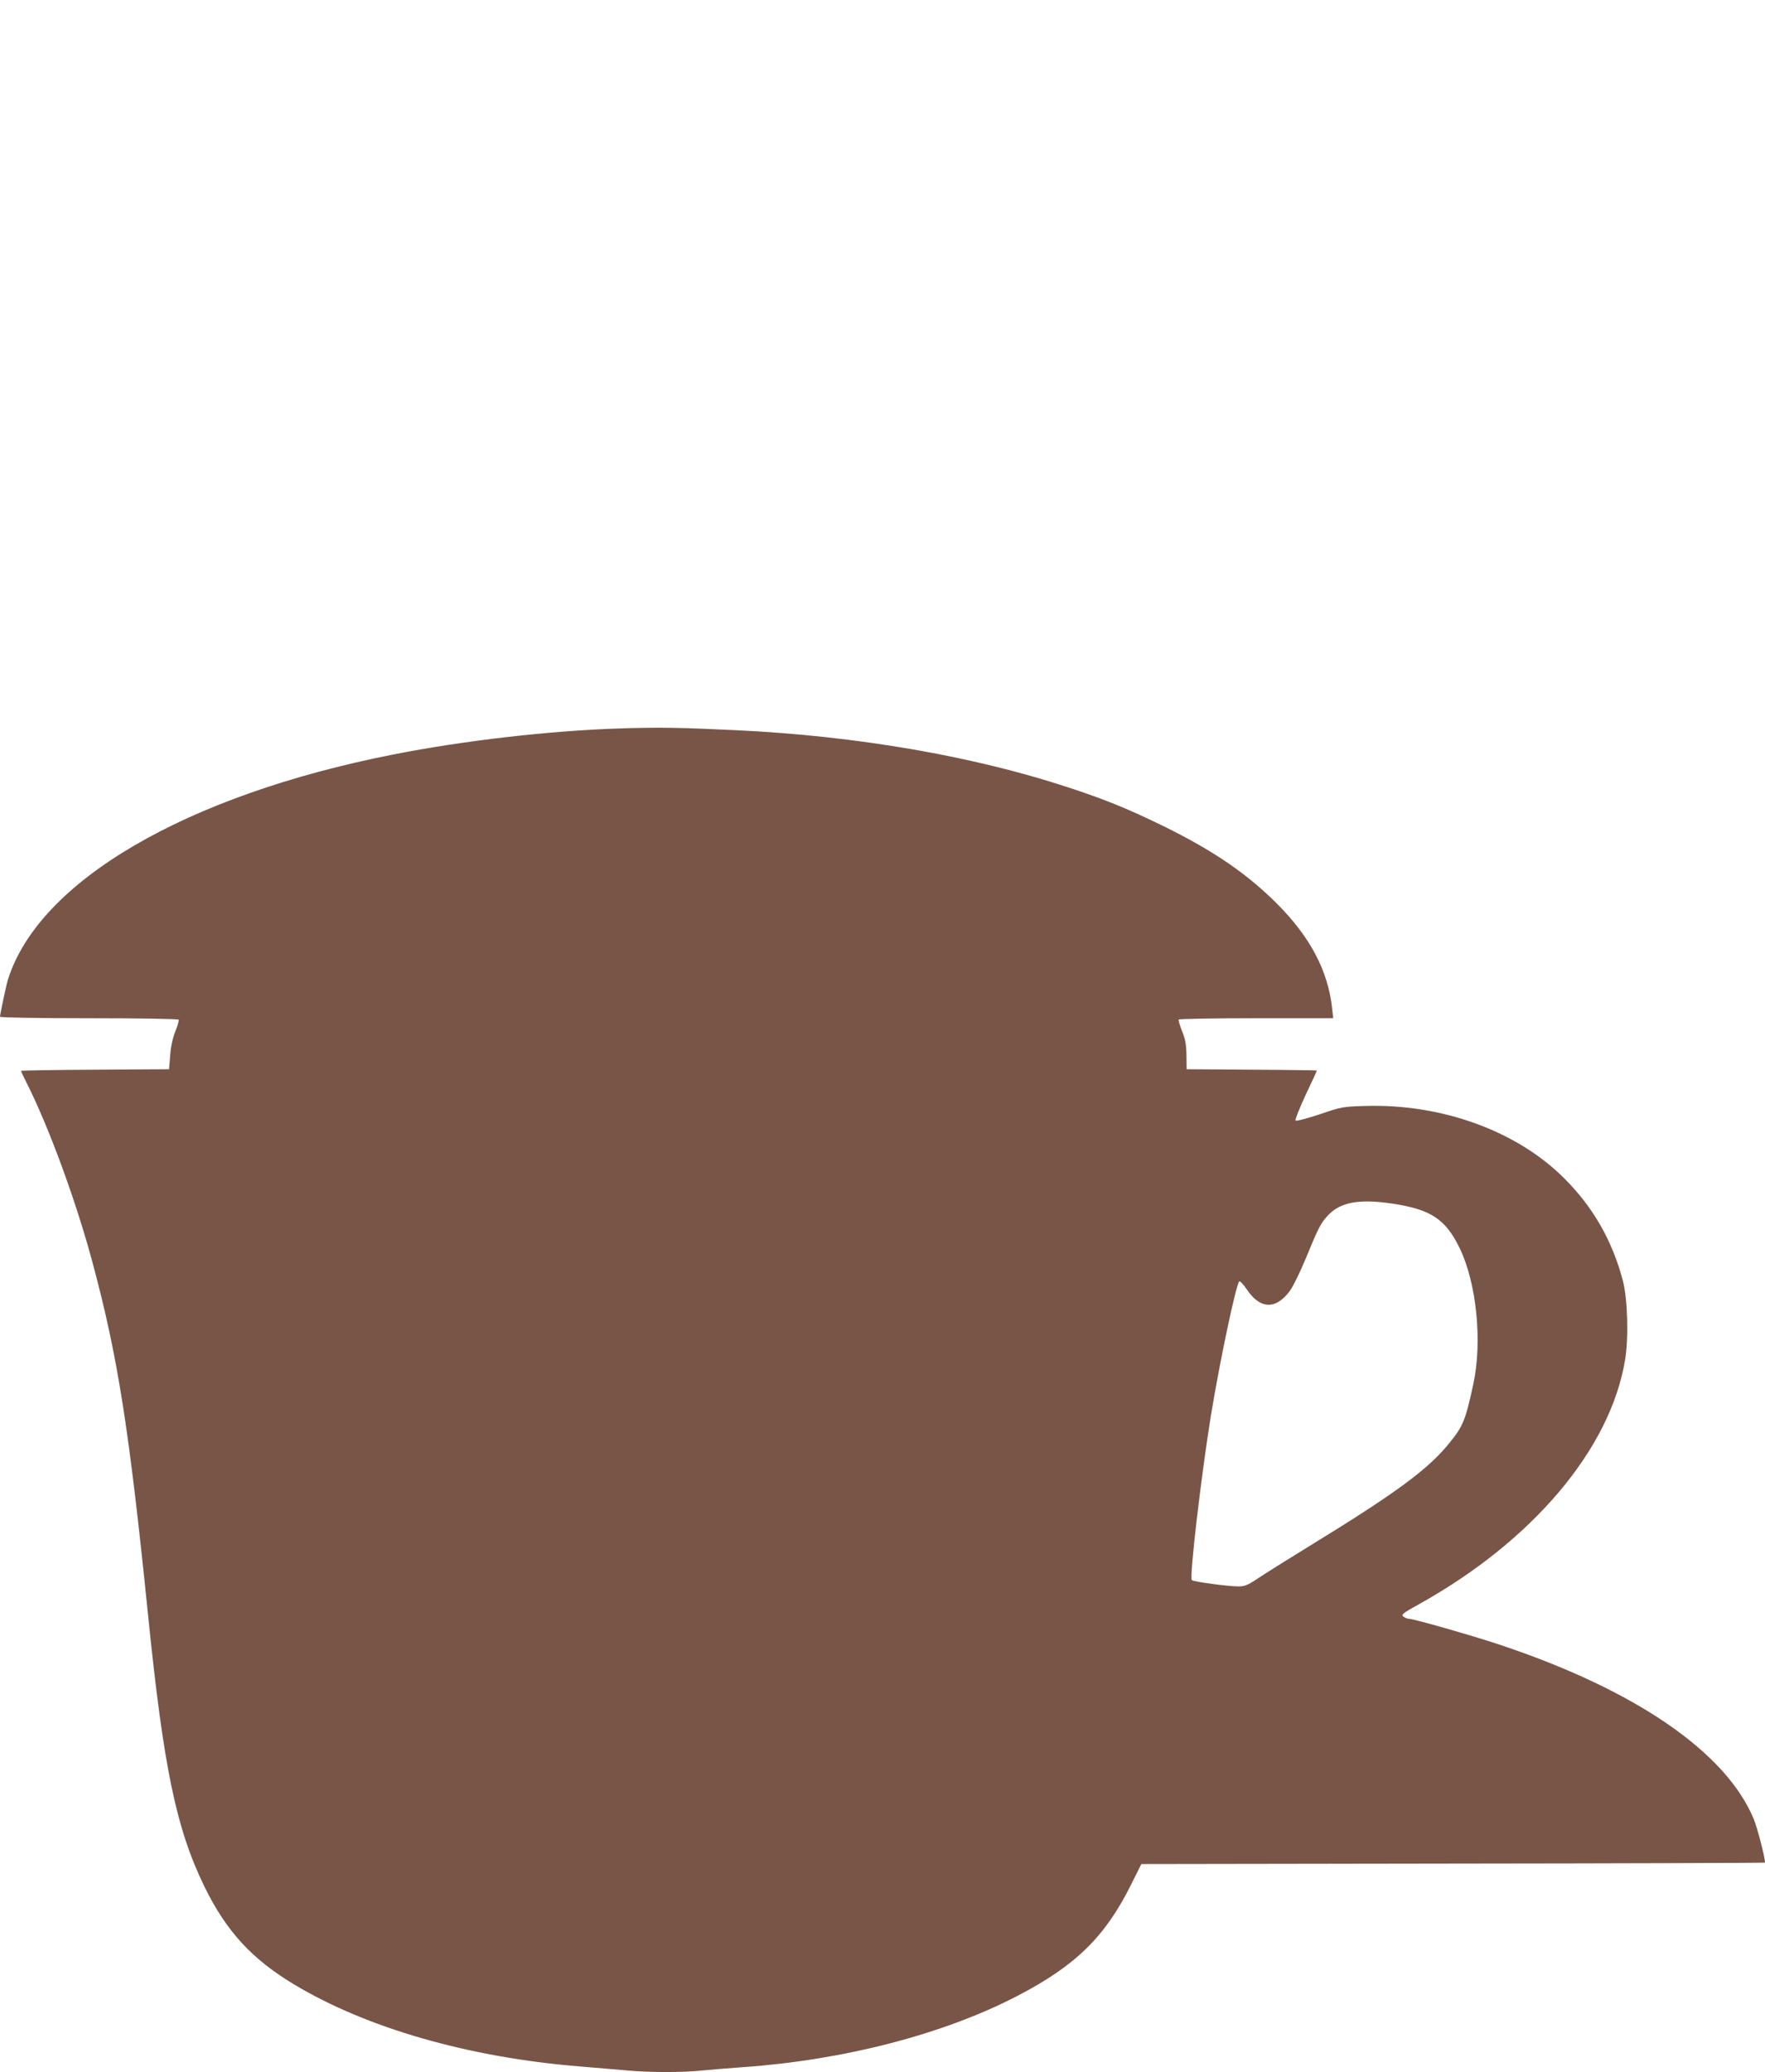 <?xml version="1.0" standalone="no"?>
<!DOCTYPE svg PUBLIC "-//W3C//DTD SVG 20010904//EN"
 "http://www.w3.org/TR/2001/REC-SVG-20010904/DTD/svg10.dtd">
<svg version="1.0" xmlns="http://www.w3.org/2000/svg"
 width="1091pt" height="1280pt" viewBox="0 0 1091 1280"
 preserveAspectRatio="xMidYMid meet">
<g transform="translate(0,1280) scale(0.1,-0.1)"
fill="#795548" stroke="none">
<path d="M3828 8300 c-432 -14 -963 -75 -1398 -161 -1285 -253 -2194 -785
-2382 -1394 -10 -33 -48 -212 -48 -226 0 -5 235 -9 549 -9 303 0 552 -4 555
-9 3 -5 -6 -37 -20 -72 -17 -42 -28 -93 -32 -149 l-7 -85 -457 -3 c-252 -1
-458 -5 -458 -7 0 -3 15 -36 34 -73 140 -278 308 -737 410 -1119 155 -577 225
-1027 341 -2168 96 -946 174 -1321 349 -1680 134 -274 292 -446 551 -602 448
-270 1080 -452 1765 -508 102 -8 235 -20 296 -25 140 -13 349 -13 467 0 51 5
162 14 247 20 627 44 1240 203 1696 439 361 187 544 365 704 686 l65 130 1928
3 c1060 1 1927 4 1927 6 0 33 -47 214 -70 270 -172 413 -732 797 -1570 1076
-171 57 -532 160 -561 160 -9 0 -23 6 -33 13 -17 12 -8 20 95 77 703 391 1183
959 1274 1509 23 136 16 379 -14 491 -65 246 -183 452 -361 630 -293 294 -759
463 -1234 448 -136 -4 -146 -6 -280 -52 -77 -25 -143 -43 -148 -38 -4 4 24 75
62 157 39 81 70 150 70 152 0 1 -181 4 -402 5 l-403 3 -1 85 c-1 67 -7 100
-27 150 -14 35 -24 67 -21 72 3 4 219 8 480 8 l475 0 -7 63 c-25 230 -135 438
-339 643 -187 187 -393 328 -700 479 -219 107 -362 166 -595 242 -587 193
-1308 317 -2045 352 -354 17 -481 19 -727 11z m4777 -2935 c239 -36 329 -95
416 -272 106 -216 143 -580 86 -843 -48 -222 -63 -260 -147 -363 -131 -163
-331 -310 -865 -637 -137 -84 -282 -175 -322 -202 -58 -39 -80 -48 -115 -48
-68 0 -281 29 -291 39 -16 16 59 653 118 1016 55 336 154 805 175 829 5 4 25
-17 46 -48 83 -125 181 -128 268 -9 19 26 63 116 97 198 76 185 91 215 131
260 77 88 194 111 403 80z"/>
</g>
</svg>
